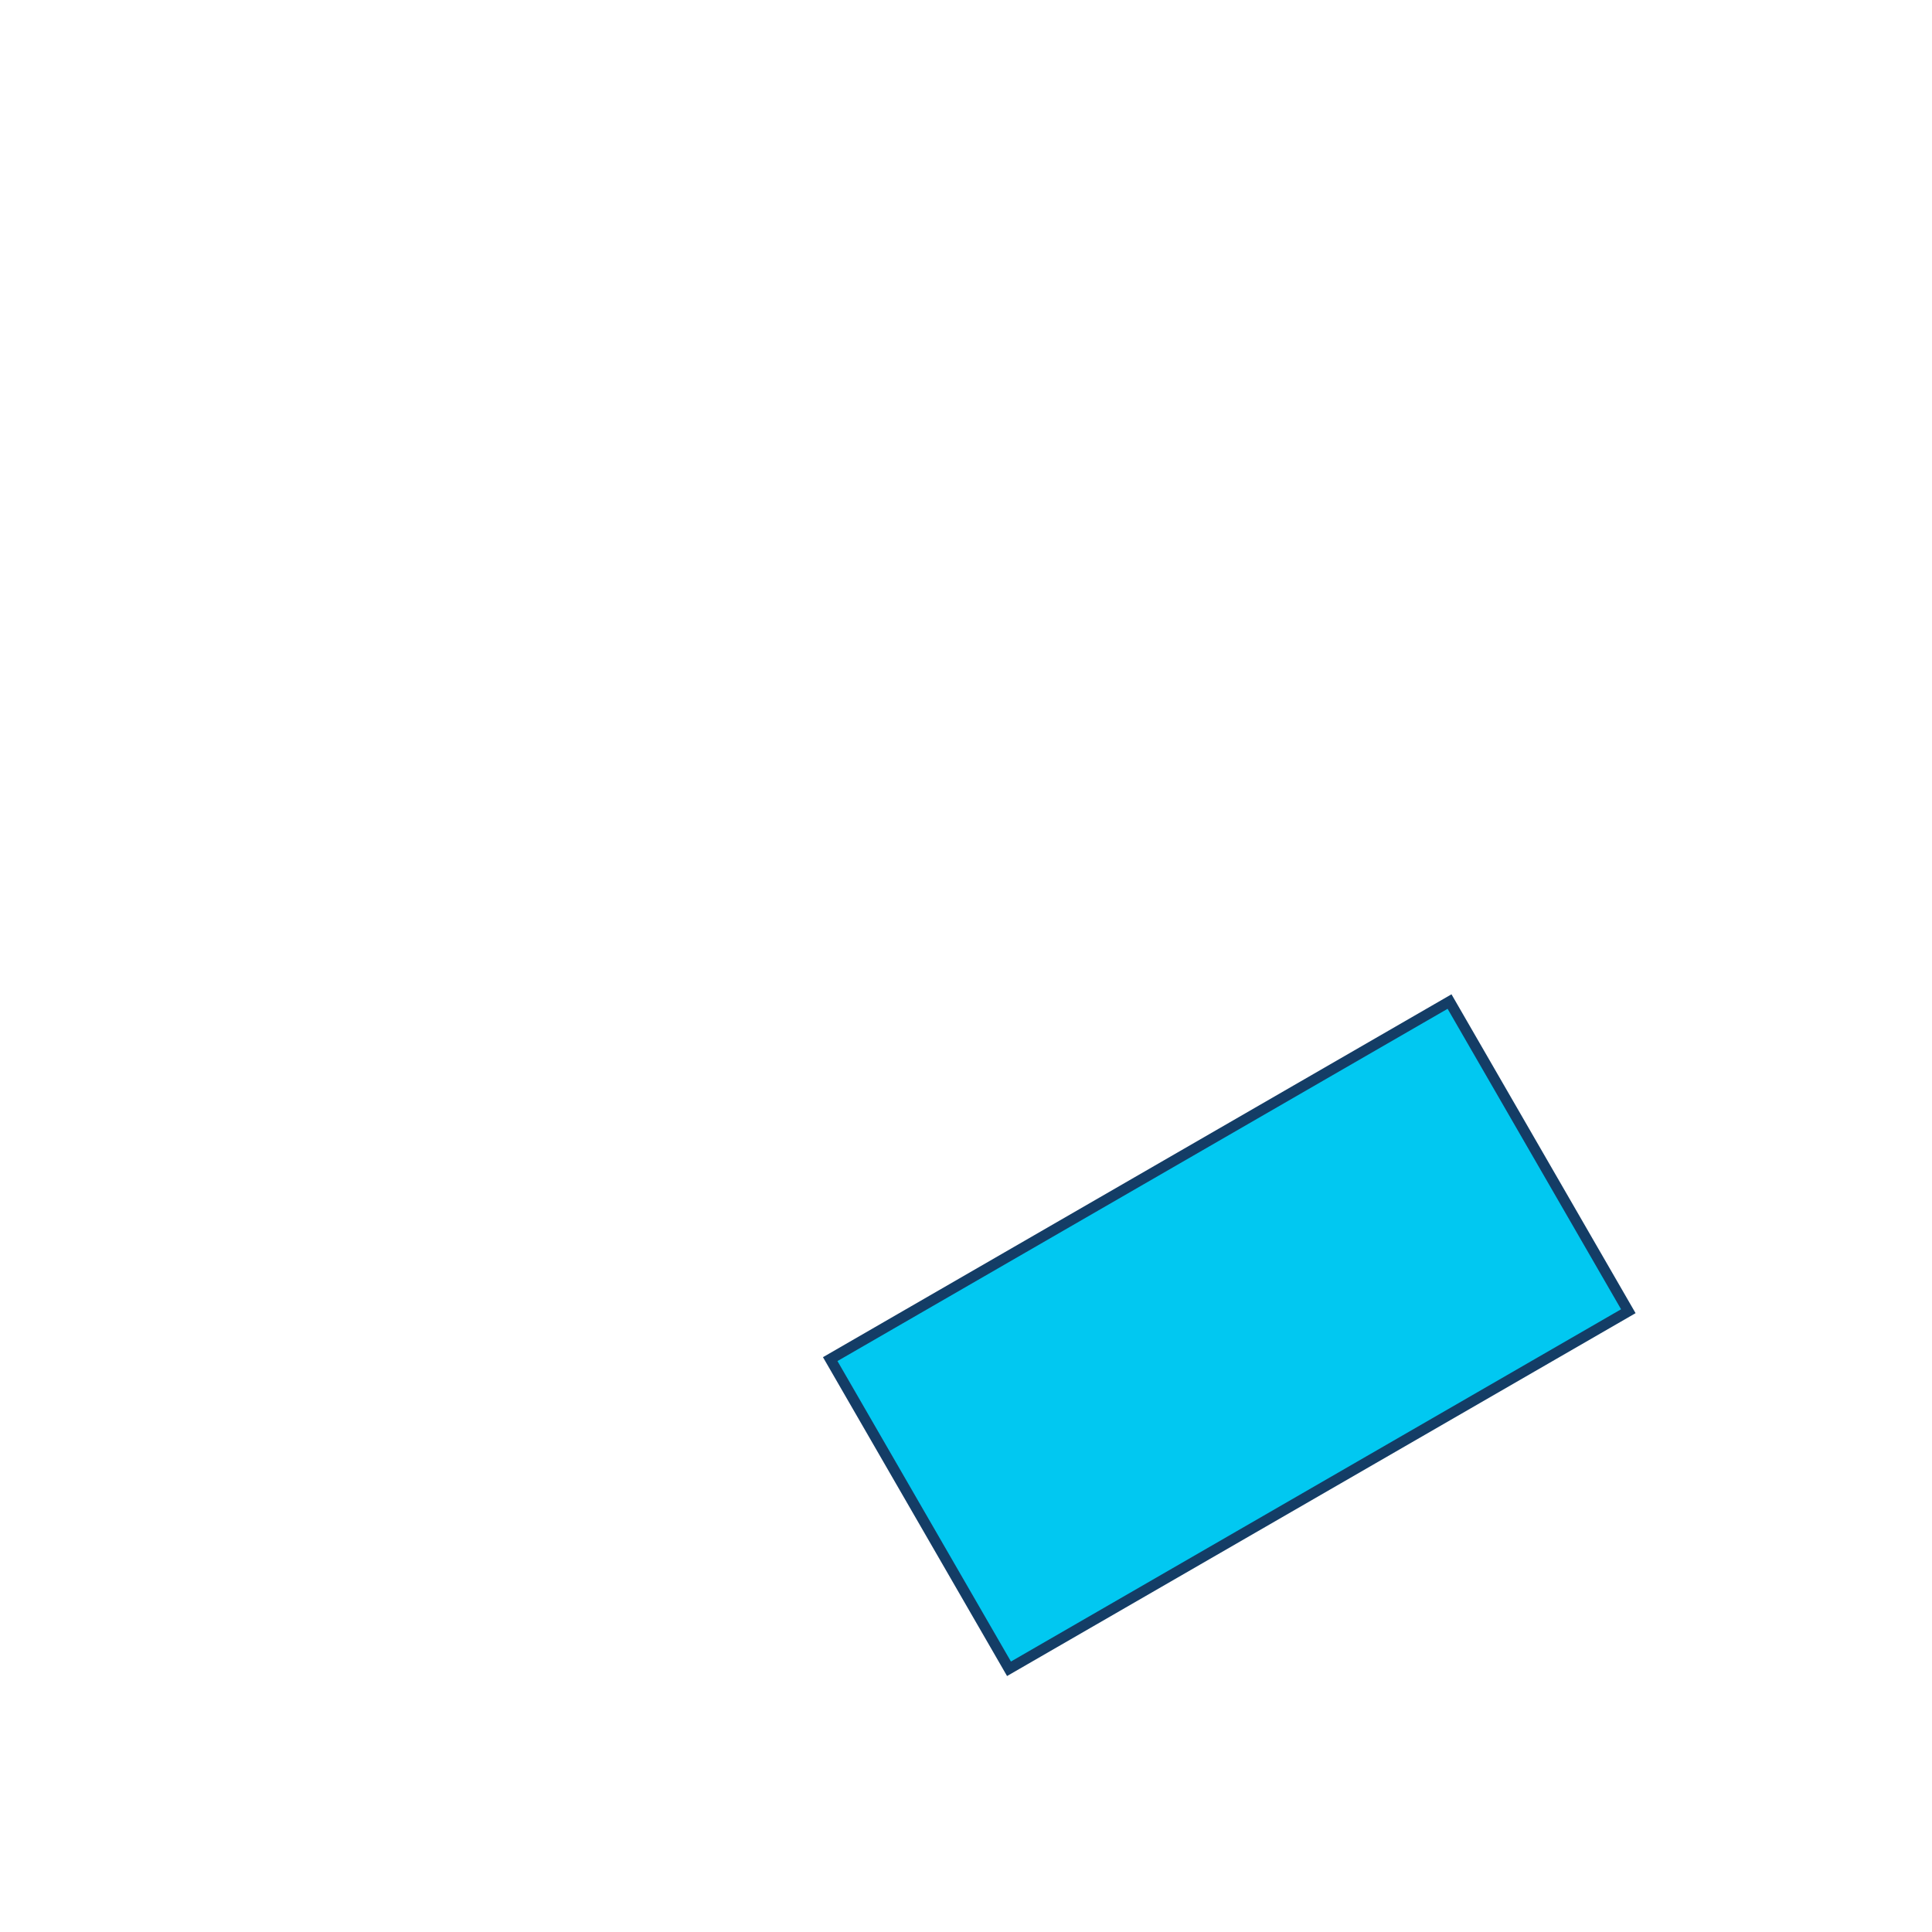 <svg width="728" height="728" viewBox="0 0 728 728" fill="none" xmlns="http://www.w3.org/2000/svg">
<rect x="312.836" y="512.133" width="269.471" height="134.736" transform="rotate(-30 312.836 512.133)" fill="#01C8F1" stroke="#143D66" stroke-width="4"/>
</svg>
